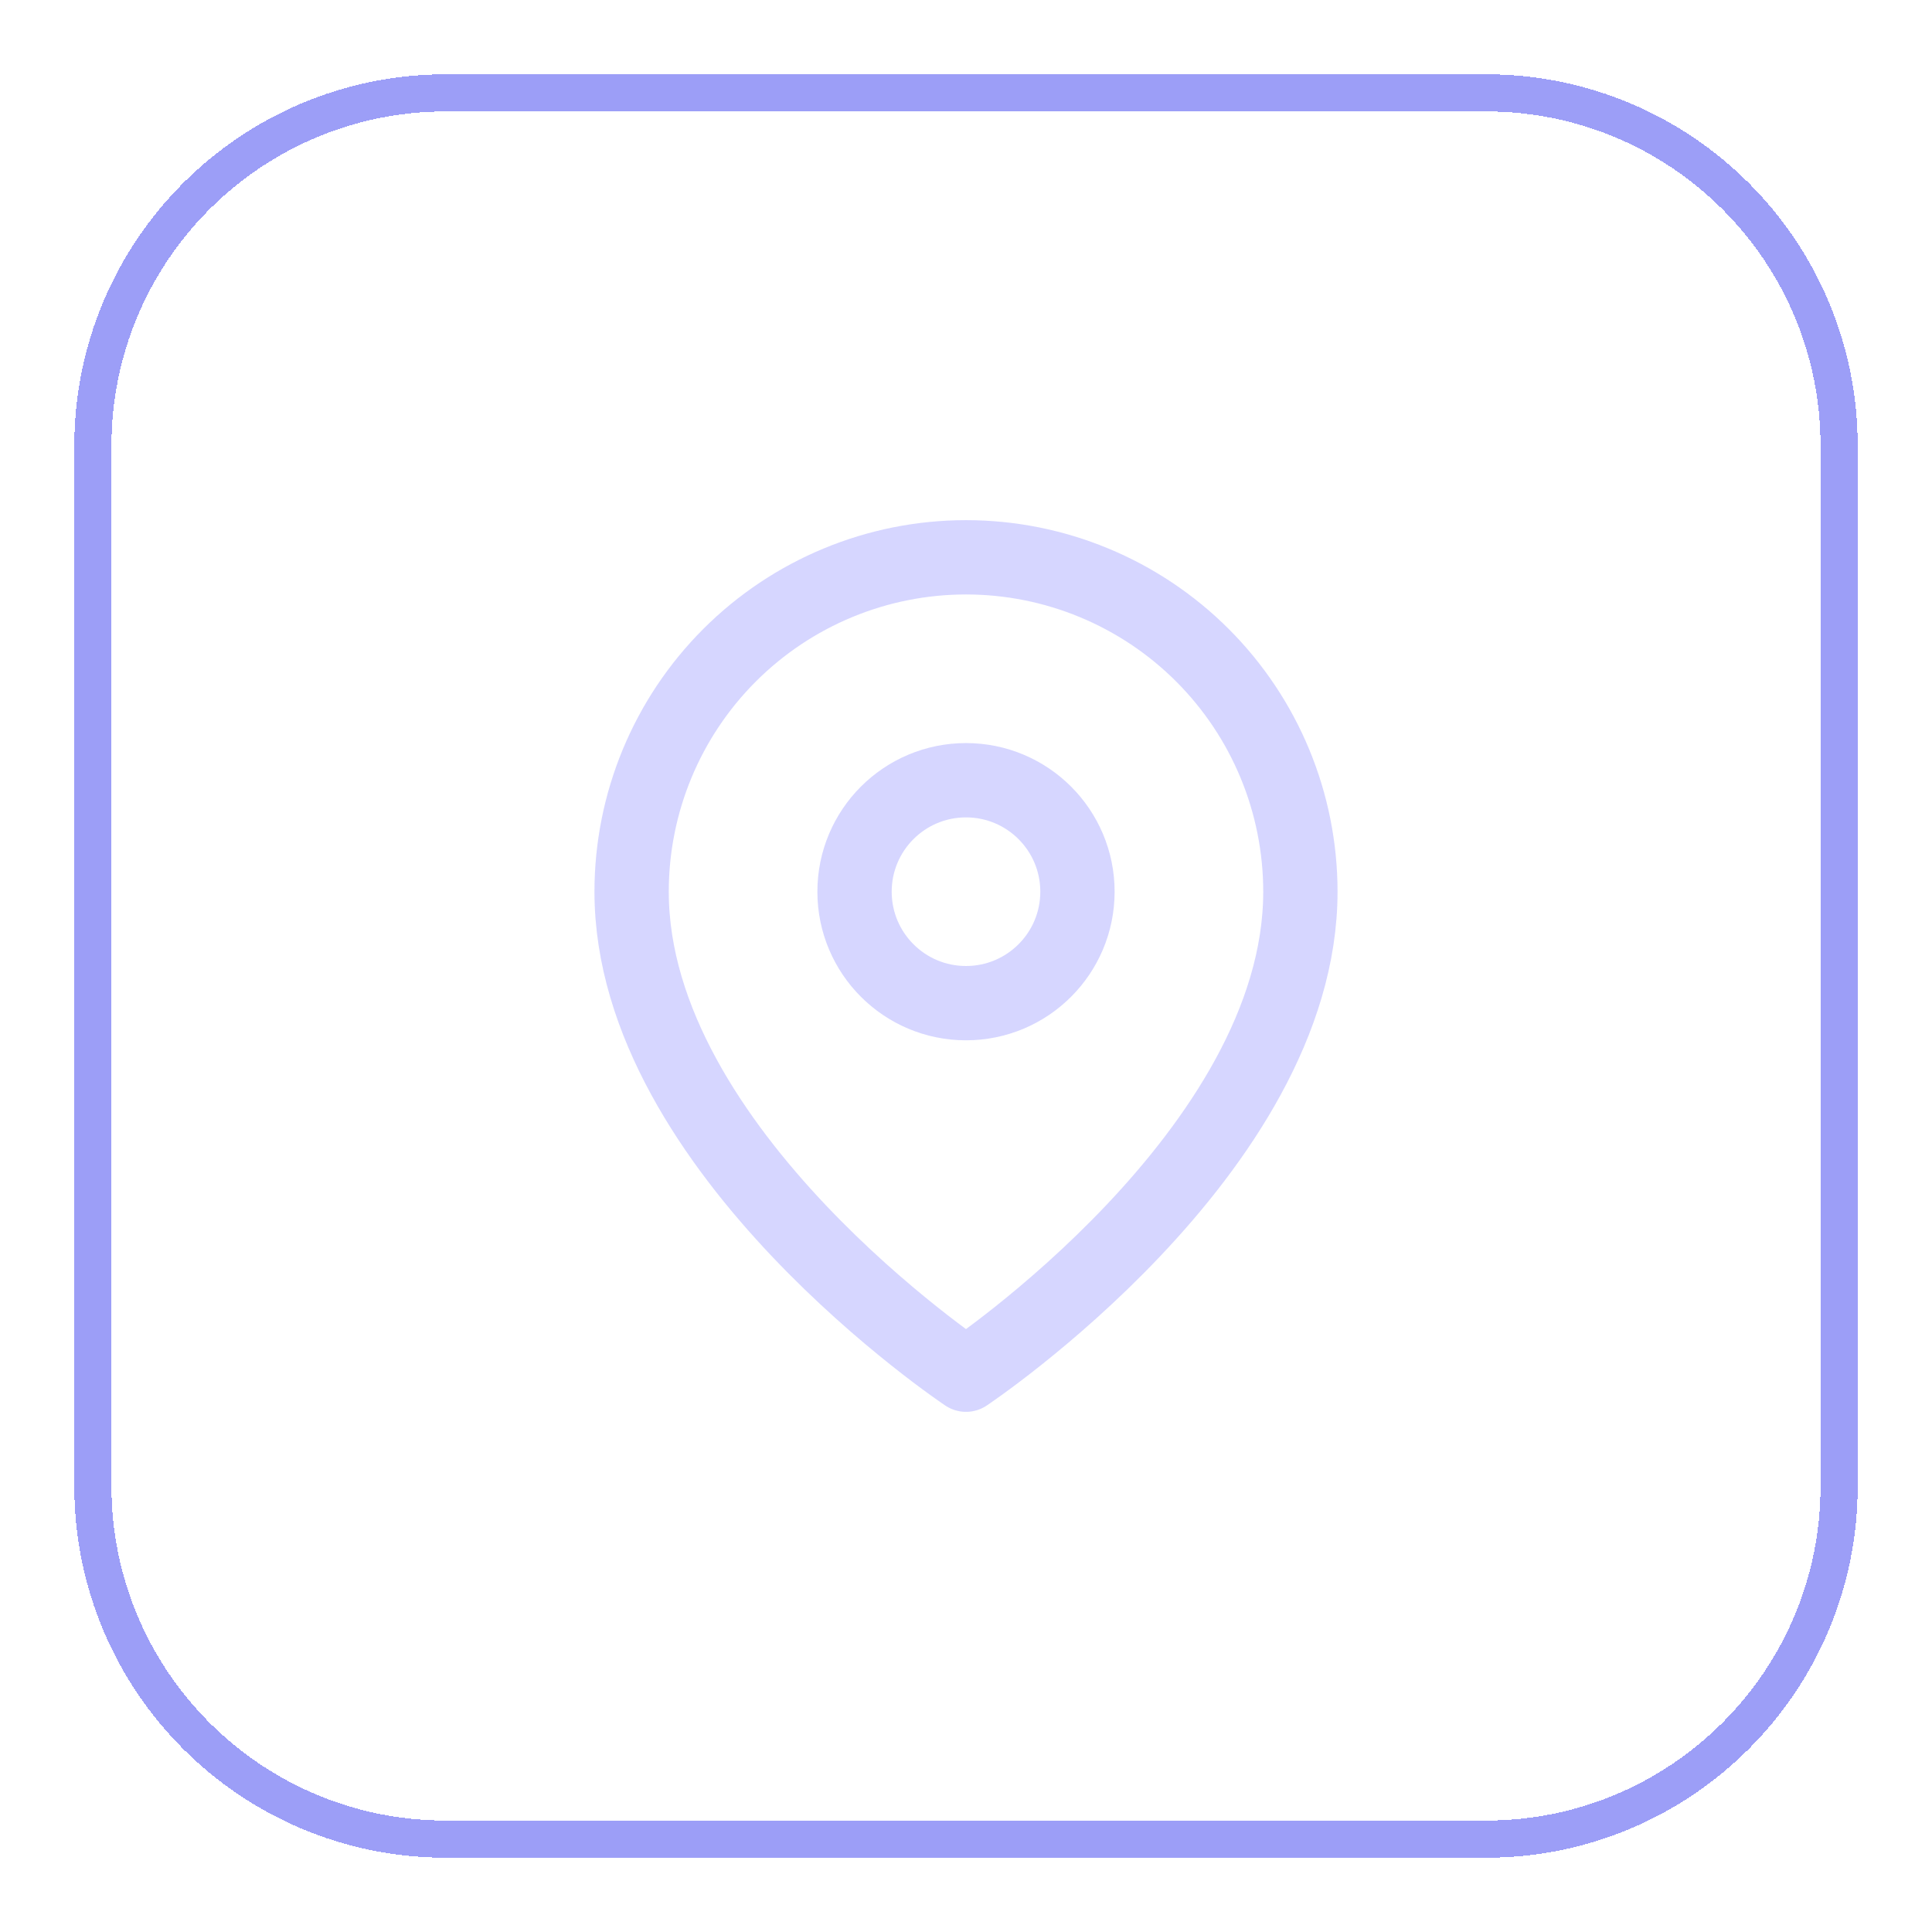 <svg width="52" height="52" viewBox="0 0 52 52" fill="none" xmlns="http://www.w3.org/2000/svg">
<g filter="url(#filter0_d_6012_13258)">
<path d="M2.5 11C2.5 5.753 6.753 1.5 12 1.5H40C45.247 1.5 49.5 5.753 49.5 11V39C49.5 44.247 45.247 48.5 40 48.5H12C6.753 48.5 2.5 44.247 2.5 39V11Z" stroke="#9C9EF7" shape-rendering="crispEdges"/>
<path d="M35 23C35 30 26 36 26 36C26 36 17 30 17 23C17 20.613 17.948 18.324 19.636 16.636C21.324 14.948 23.613 14 26 14C28.387 14 30.676 14.948 32.364 16.636C34.052 18.324 35 20.613 35 23Z" stroke="#D6D6FF" stroke-width="2" stroke-linecap="round" stroke-linejoin="round"/>
<path d="M26 26C27.657 26 29 24.657 29 23C29 21.343 27.657 20 26 20C24.343 20 23 21.343 23 23C23 24.657 24.343 26 26 26Z" stroke="#D6D6FF" stroke-width="2" stroke-linecap="round" stroke-linejoin="round"/>
</g>
<defs>
<filter id="filter0_d_6012_13258" x="0" y="0" width="52" height="52" filterUnits="userSpaceOnUse" color-interpolation-filters="sRGB">
<feFlood flood-opacity="0" result="BackgroundImageFix"/>
<feColorMatrix in="SourceAlpha" type="matrix" values="0 0 0 0 0 0 0 0 0 0 0 0 0 0 0 0 0 0 127 0" result="hardAlpha"/>
<feOffset dy="1"/>
<feGaussianBlur stdDeviation="1"/>
<feComposite in2="hardAlpha" operator="out"/>
<feColorMatrix type="matrix" values="0 0 0 0 0.063 0 0 0 0 0.094 0 0 0 0 0.157 0 0 0 0.05 0"/>
<feBlend mode="normal" in2="BackgroundImageFix" result="effect1_dropShadow_6012_13258"/>
<feBlend mode="normal" in="SourceGraphic" in2="effect1_dropShadow_6012_13258" result="shape"/>
</filter>
</defs>
</svg>
